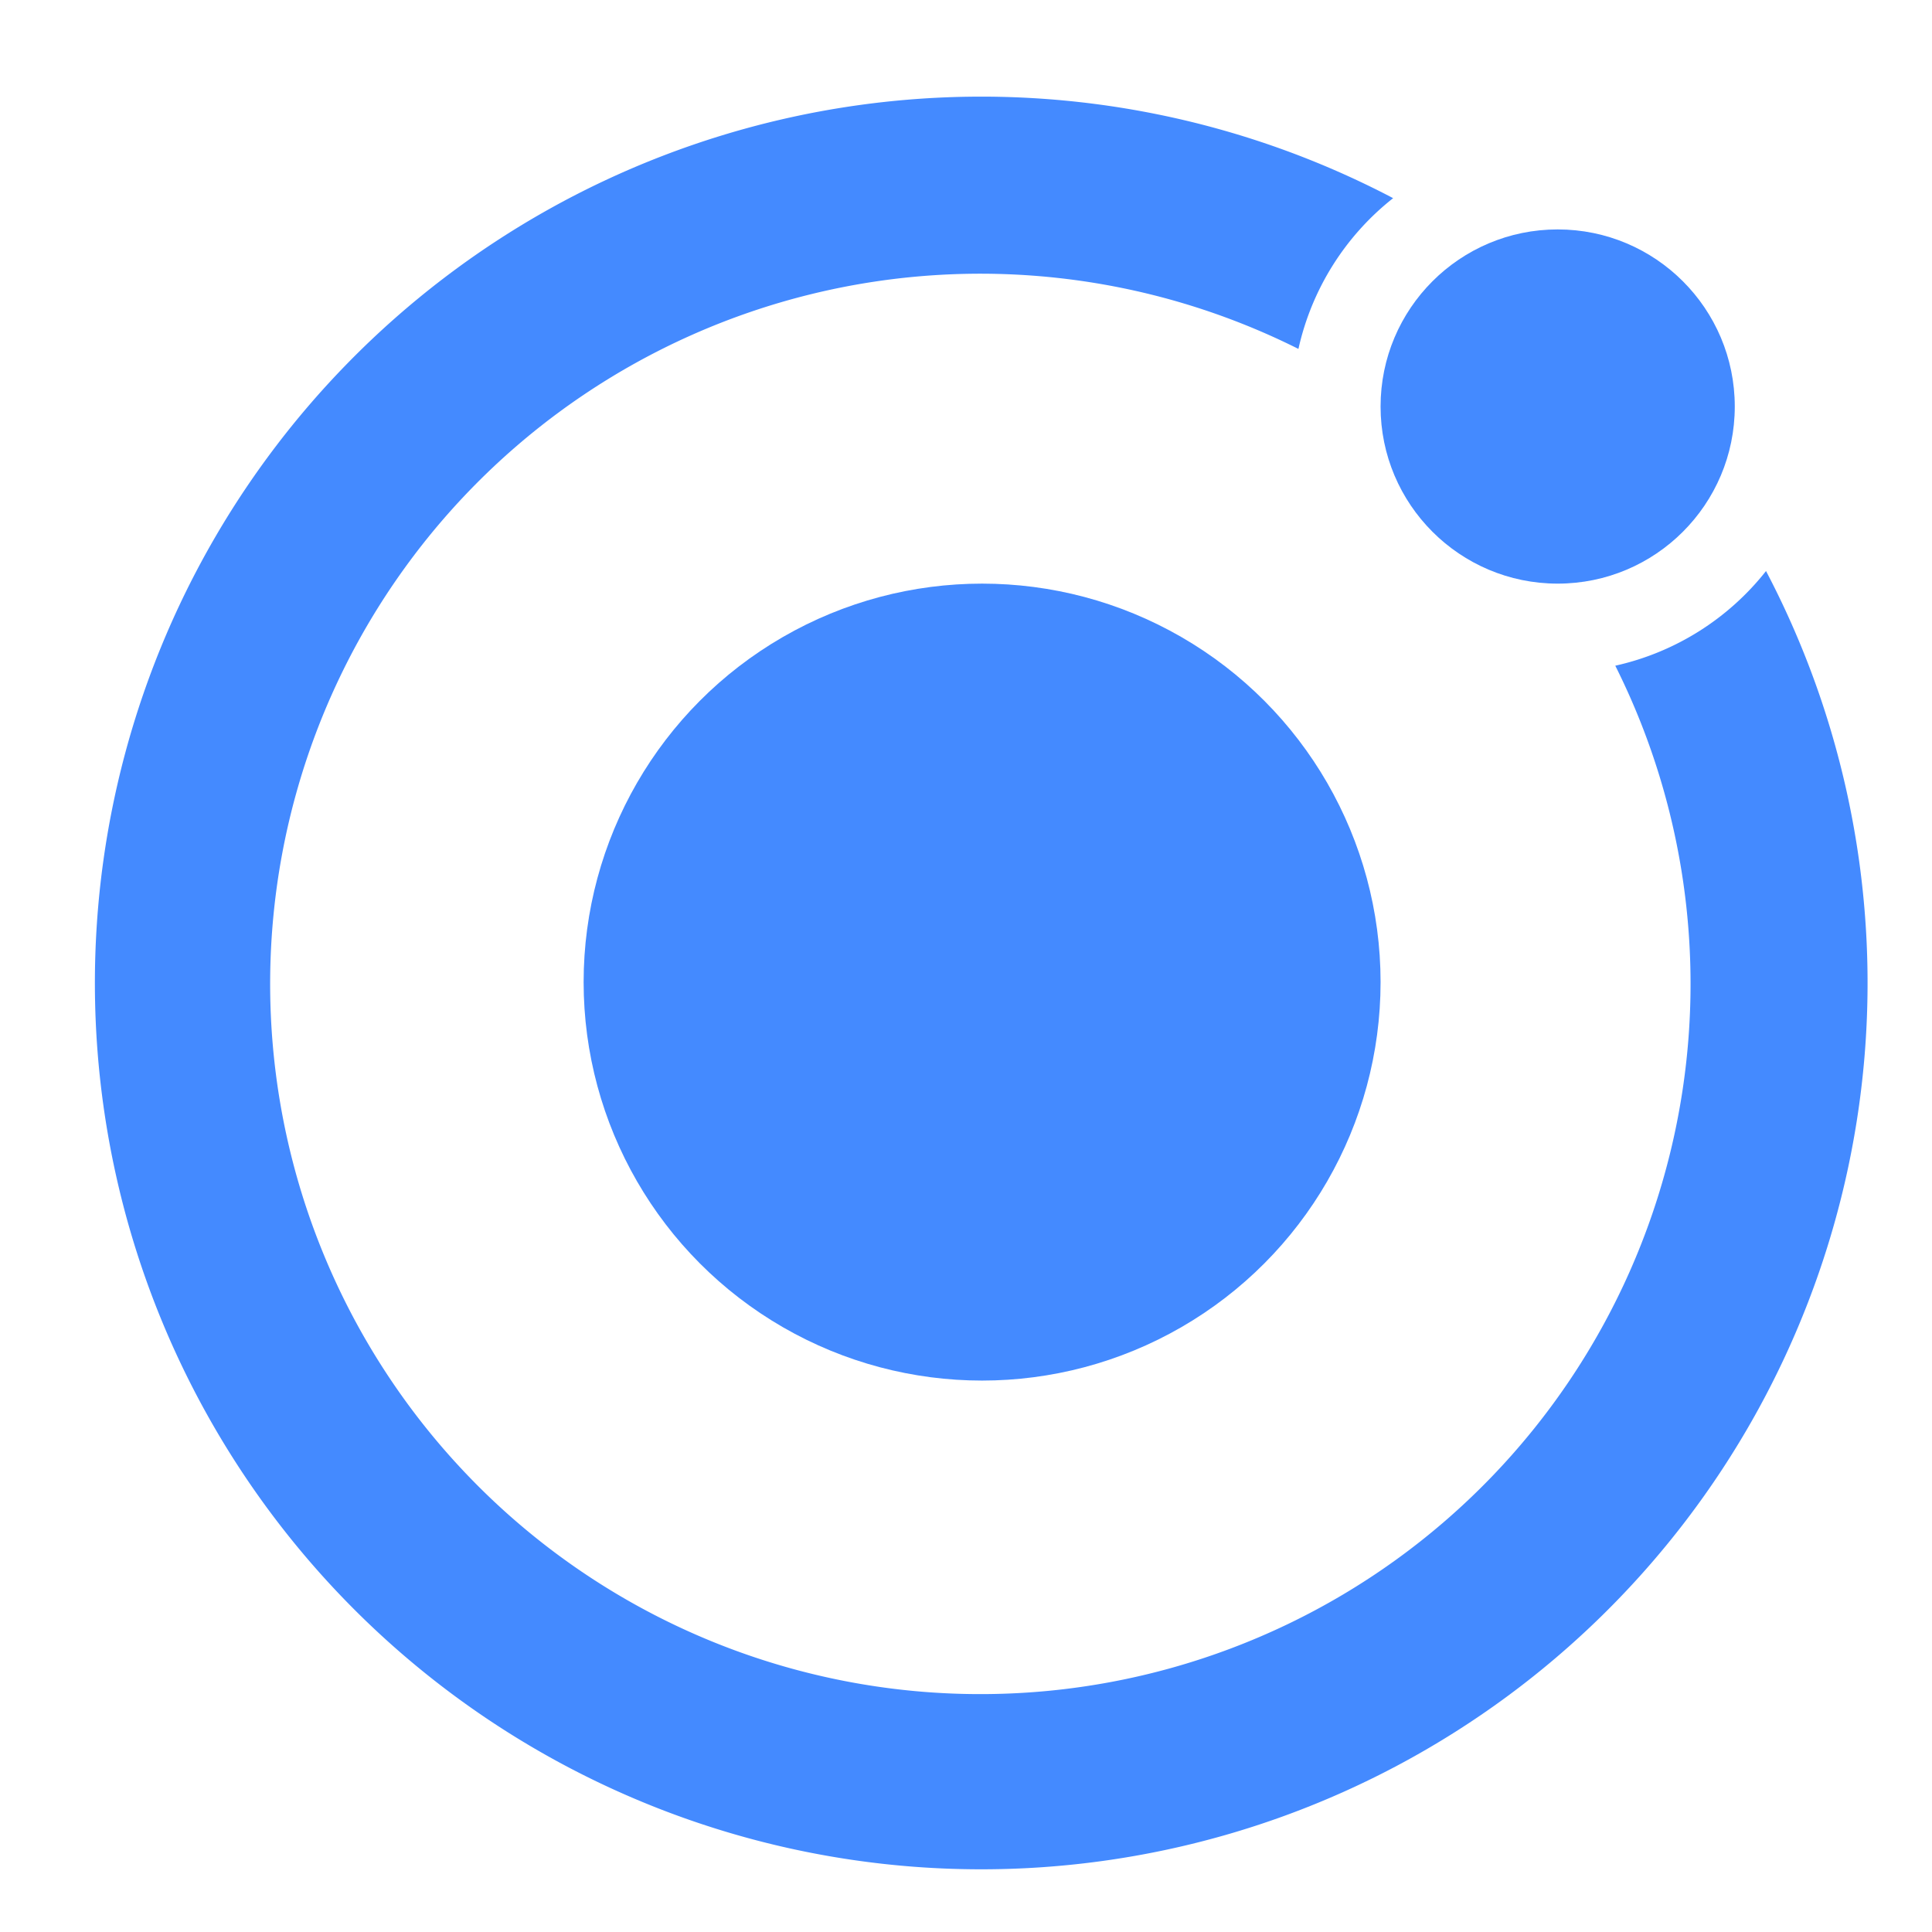 <svg xmlns="http://www.w3.org/2000/svg" xmlns:xlink="http://www.w3.org/1999/xlink" width="60" height="60" viewBox="0 0 60 60">
  <defs>
    <clipPath id="clip-t-ionic">
      <rect width="60" height="60"/>
    </clipPath>
  </defs>
  <g id="t-ionic" clip-path="url(#clip-t-ionic)">
    <g id="icons8-ionic" transform="translate(-1 -1)">
      <circle id="Ellipse_312" data-name="Ellipse 312" cx="12.375" cy="12.375" r="12.375" transform="translate(19.125 19.125)" fill="#448aff"/>
      <circle id="Ellipse_313" data-name="Ellipse 313" cx="5.5" cy="5.5" r="5.5" transform="translate(43.875 8.125)" fill="#448aff"/>
      <path id="Path_12044" data-name="Path 12044" d="M55.846,18.733a8.243,8.243,0,0,1-4.682,2.941,22.056,22.056,0,1,1-9.84-9.838,8.239,8.239,0,0,1,2.941-4.682,27.526,27.526,0,1,0,11.58,11.579Z" fill="#448aff"/>
    </g>
  </g>
</svg>
